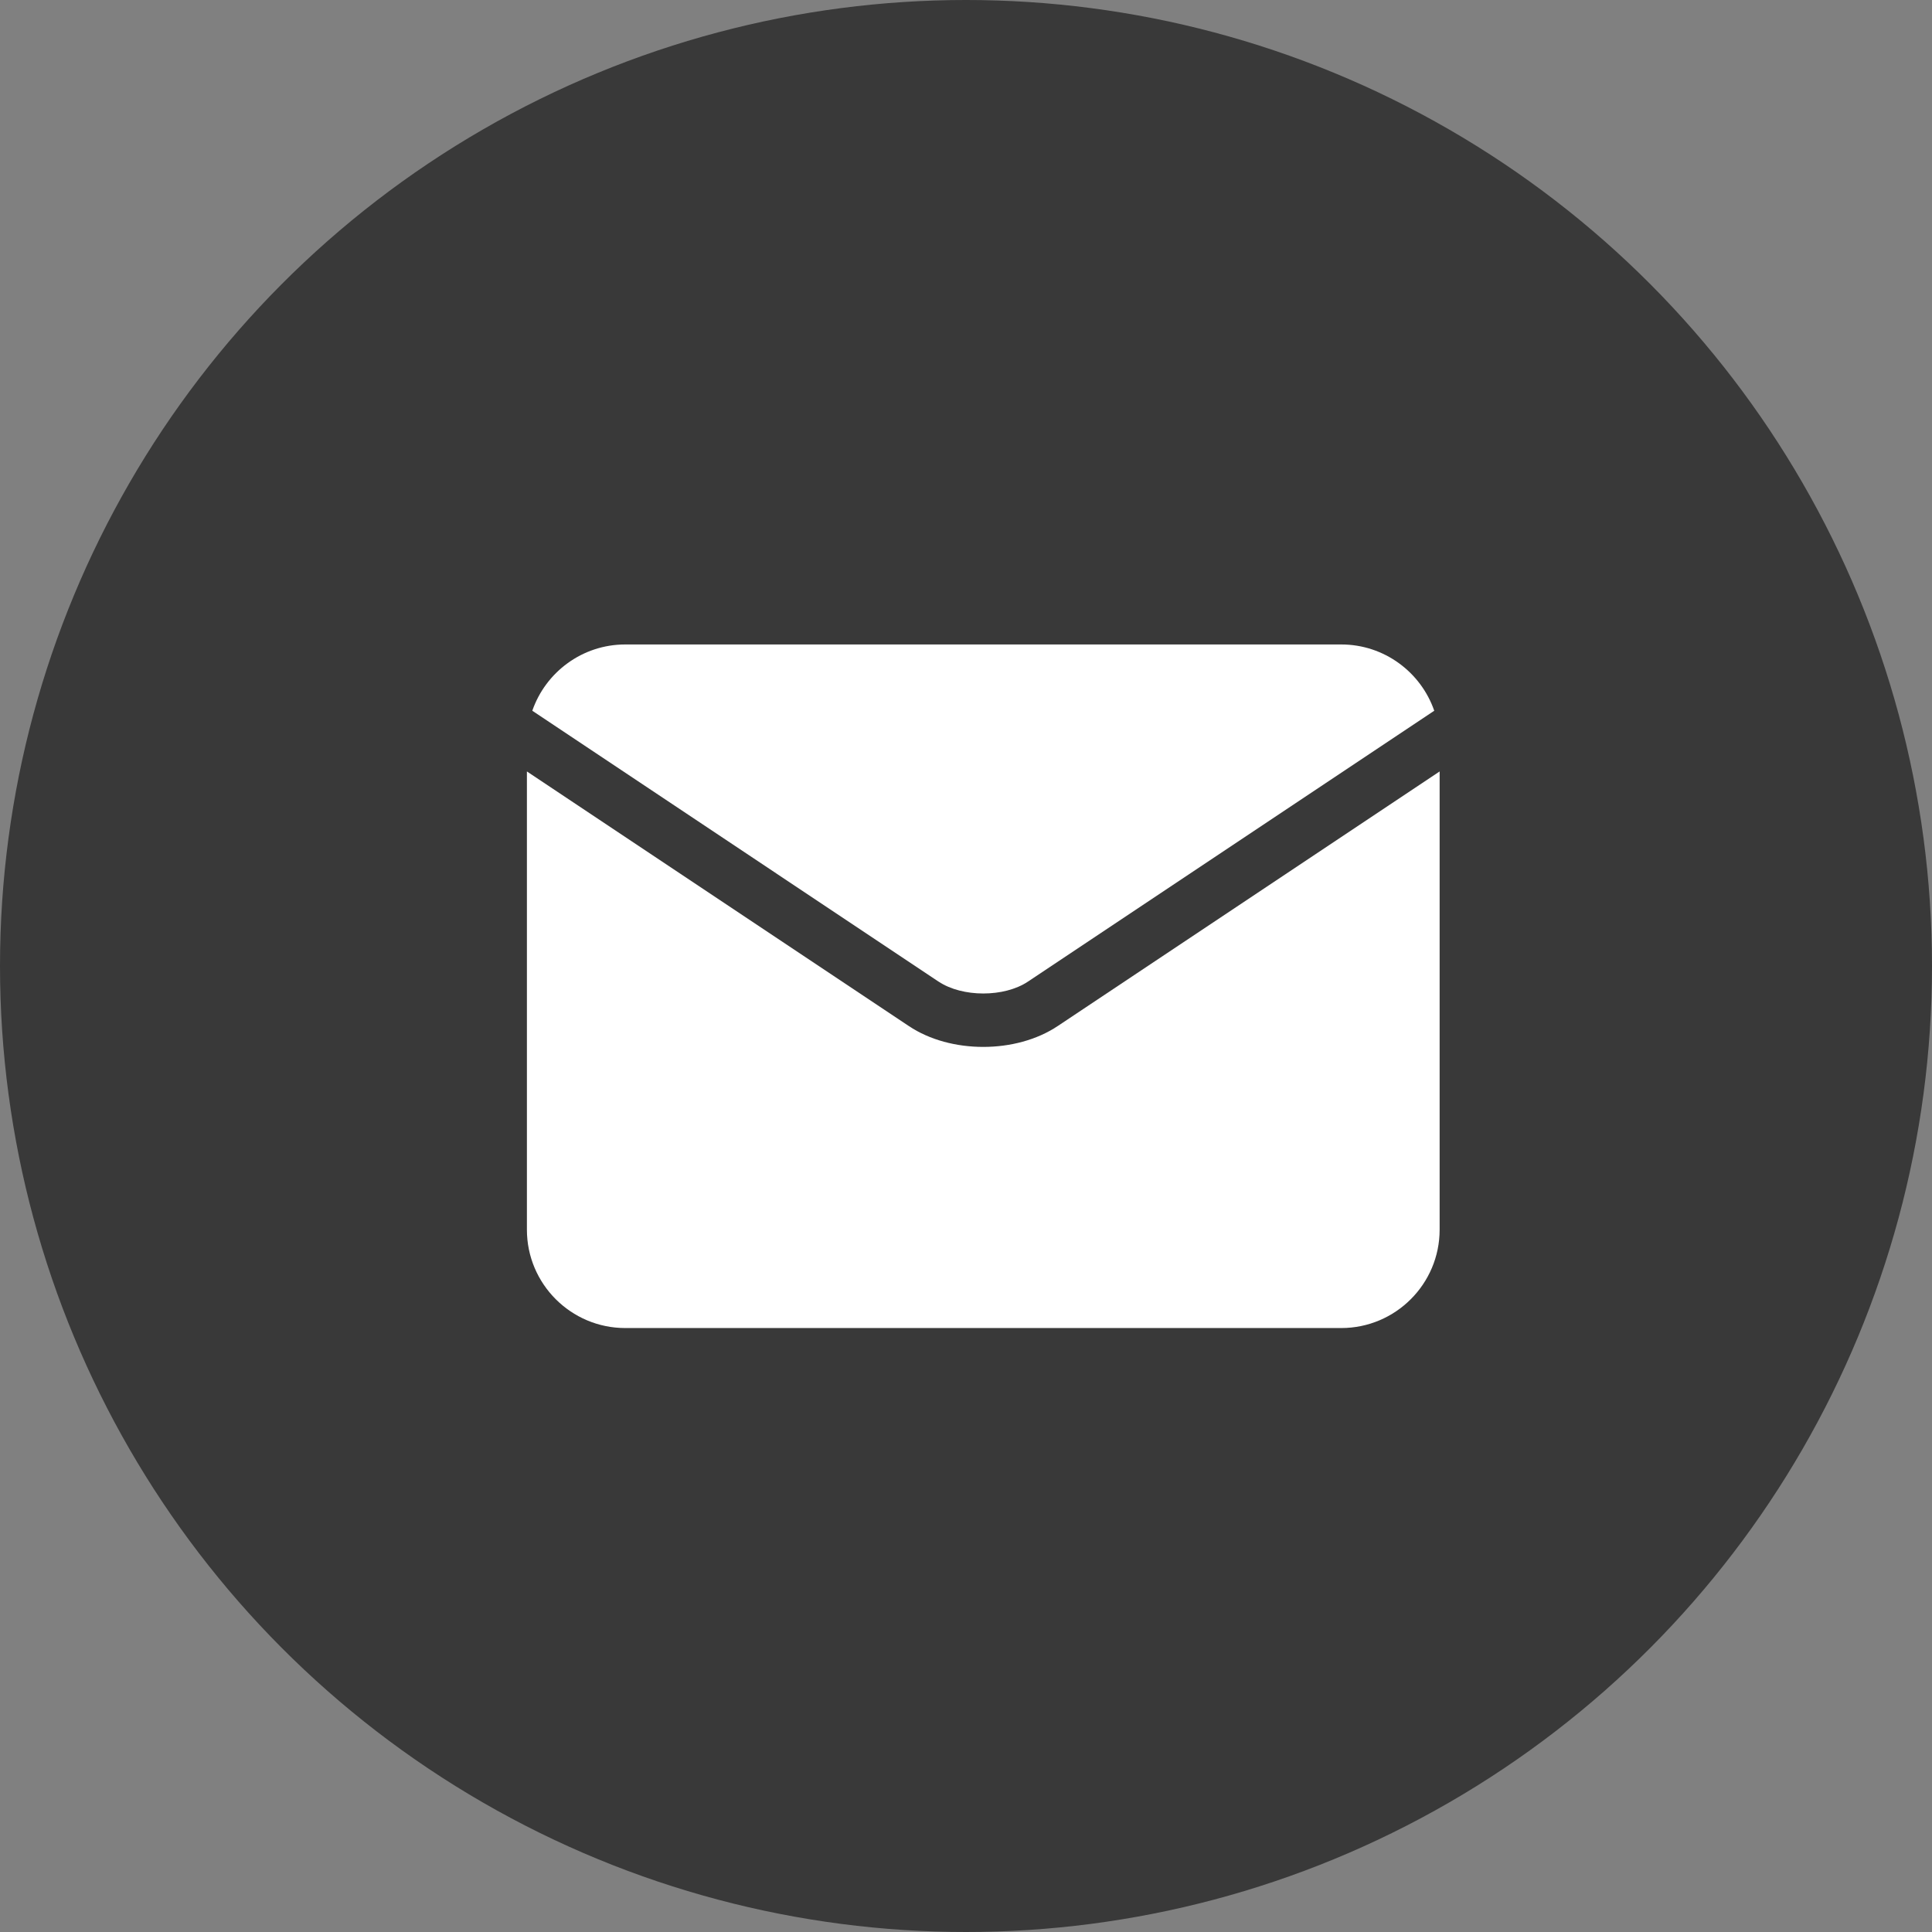 <?xml version="1.0" encoding="UTF-8"?>
<svg width="33px" height="33px" viewBox="0 0 33 33" version="1.1" xmlns="http://www.w3.org/2000/svg" xmlns:xlink="http://www.w3.org/1999/xlink">
    <rect x="0" y="0" width="33" height="33" fill="#808080" stroke="none"/>
    <title>78387559-57DD-441A-B180-E4007F410451</title>
    <g id="Design" stroke="none" stroke-width="1" fill="none" fill-rule="evenodd">
        <g id="Share-popup" transform="translate(-179, -63)">
            <g id="Mail" transform="translate(179, 63)">
                <circle id="Oval-Copy-11" fill="#393939" cx="16.5" cy="16.5" r="16.5"></circle>
                <g id="mail-(1)" transform="translate(9, 11)" fill="#FFFFFF" fill-rule="nonzero">
                    <path d="M7.031,5.766 C7.438,6.037 8.152,6.038 8.559,5.766 C8.559,5.766 8.559,5.766 8.559,5.766 L15.498,1.14 C15.27,0.482 14.644,0.008 13.91,0.008 L1.68,0.008 C0.945,0.008 0.32,0.482 0.092,1.14 L7.03,5.766 C7.03,5.766 7.031,5.766 7.031,5.766 Z" id="Path"></path>
                    <path d="M9.066,6.526 C9.066,6.526 9.066,6.526 9.066,6.526 C8.709,6.764 8.252,6.882 7.795,6.882 C7.337,6.882 6.88,6.764 6.524,6.526 C6.524,6.526 6.524,6.526 6.524,6.526 L0,2.177 L0,10.004 C0,10.931 0.754,11.684 1.68,11.684 L13.91,11.684 C14.836,11.684 15.59,10.931 15.59,10.004 L15.59,2.177 L9.066,6.526 Z" id="Path"></path>
                </g>
            </g>
        </g>
    </g>
</svg>